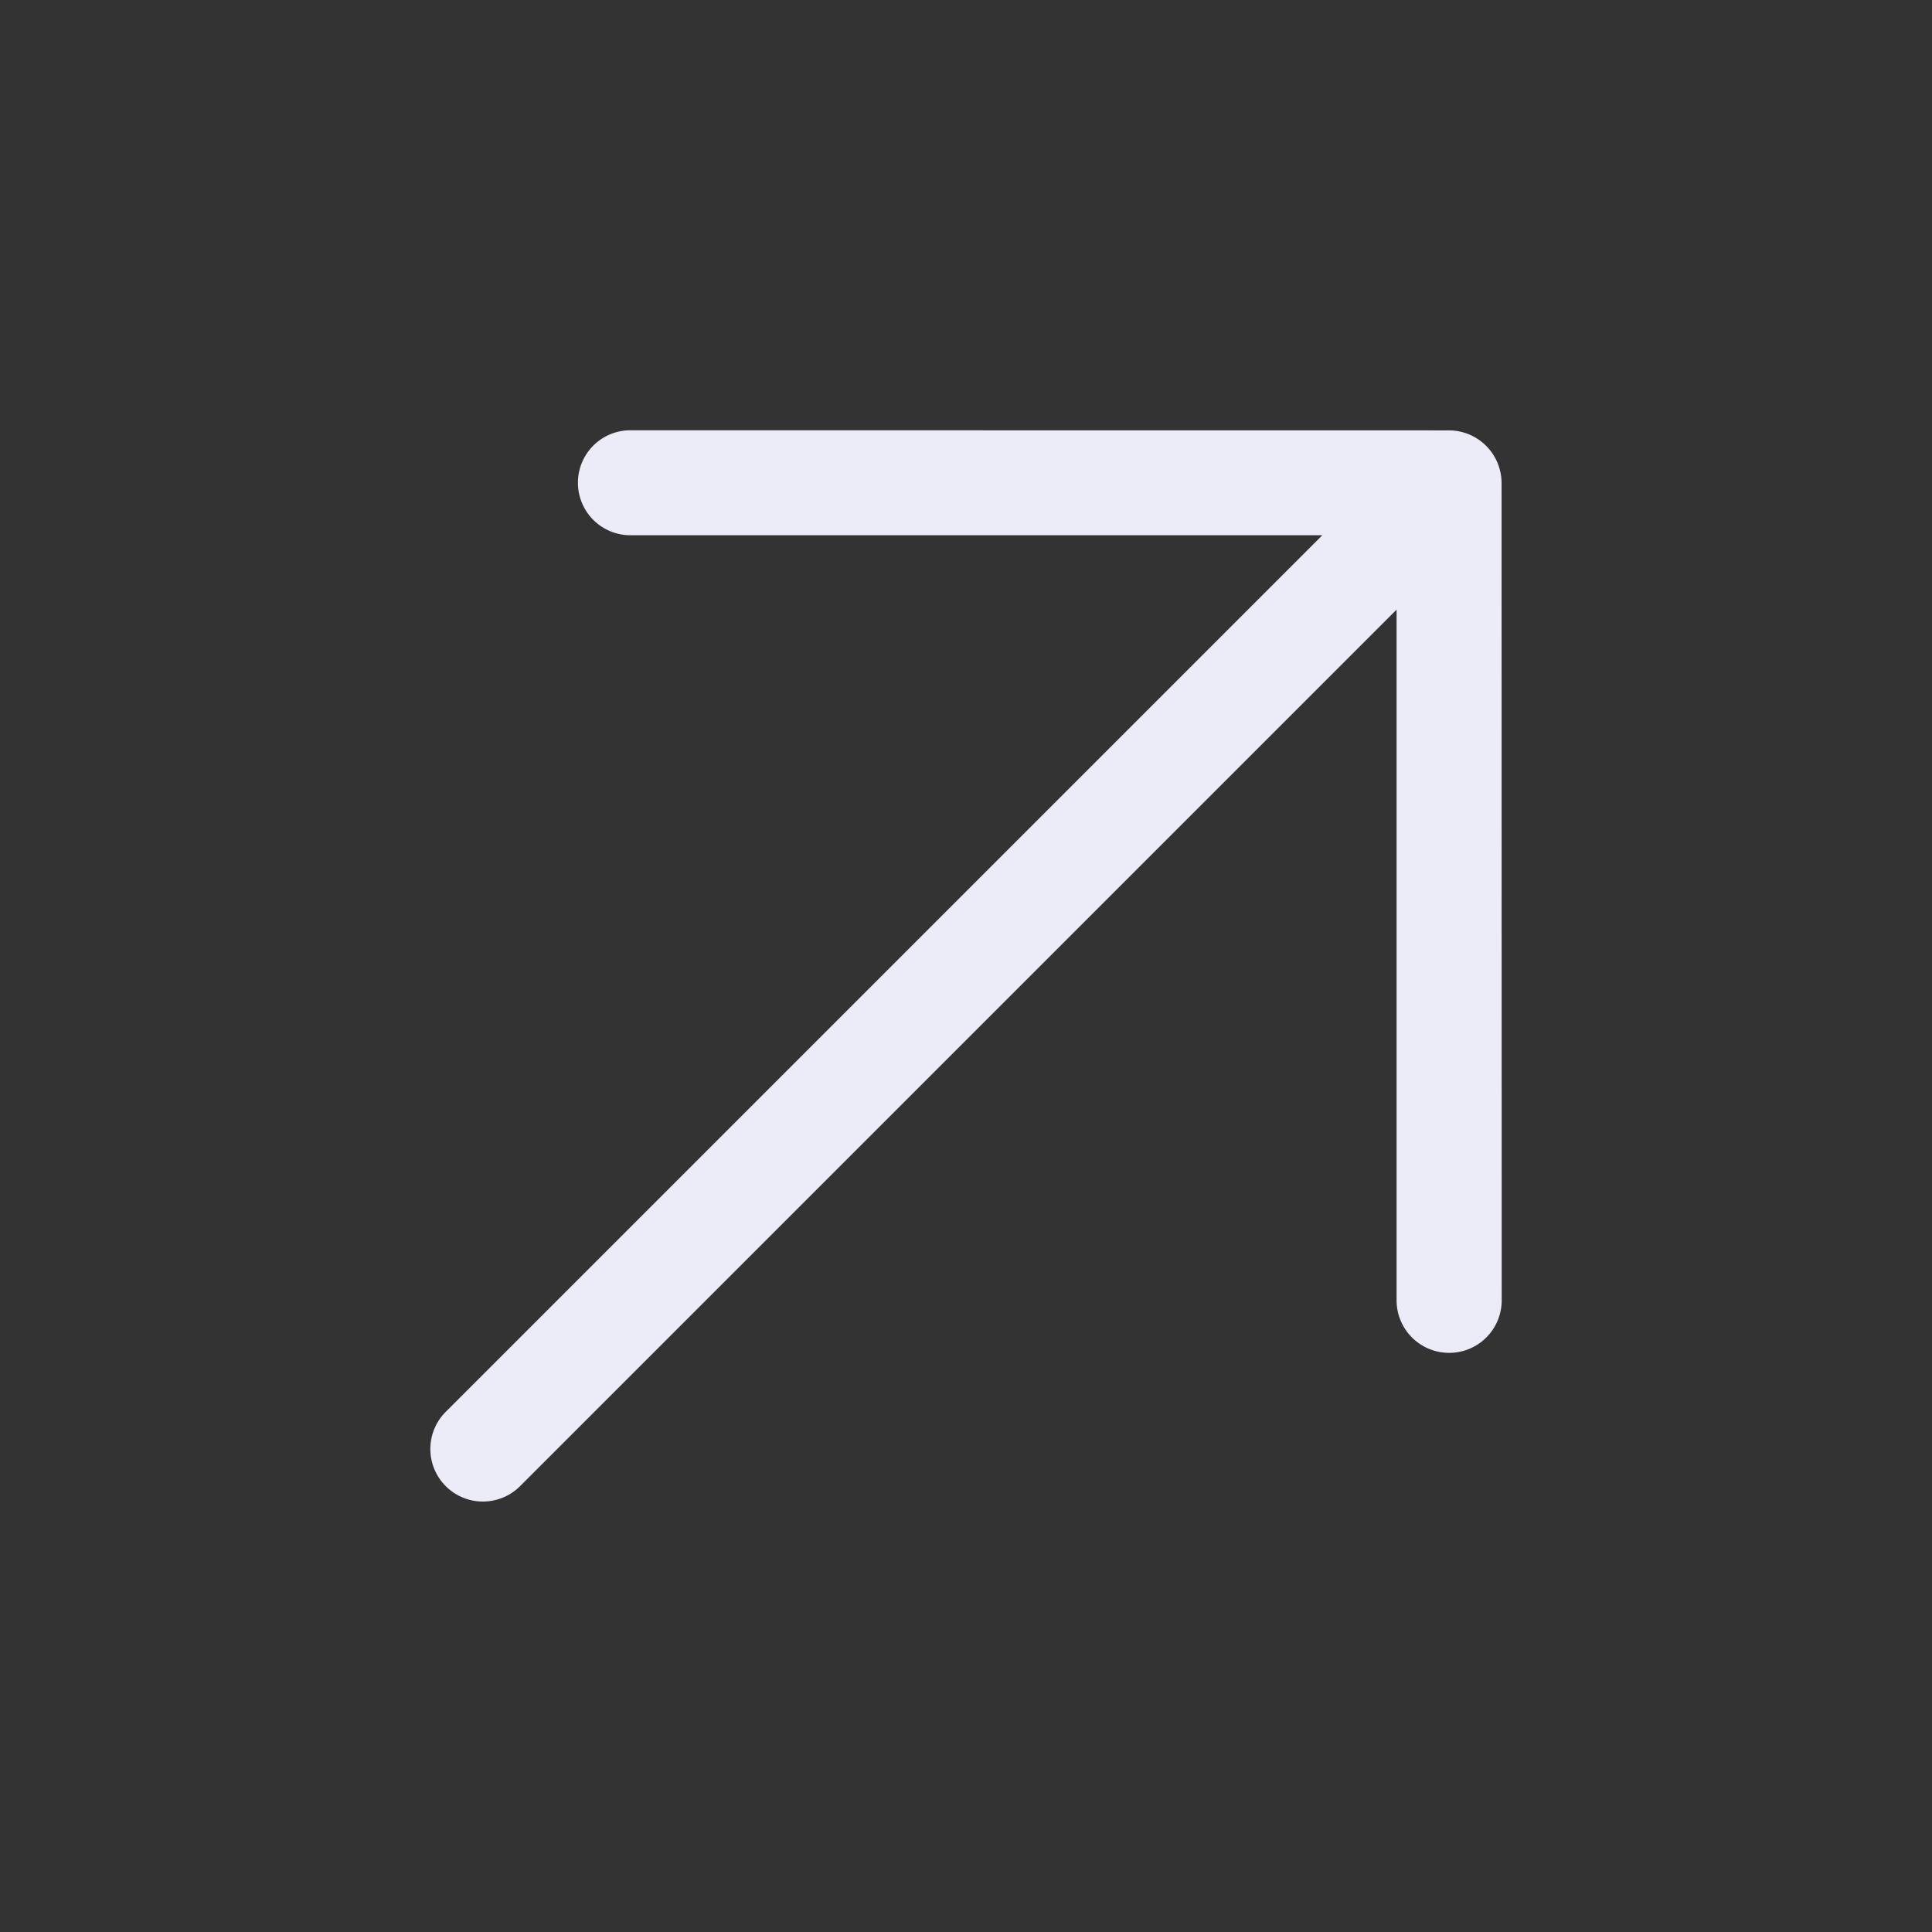 <svg xmlns="http://www.w3.org/2000/svg" width="28.823" height="28.823" viewBox="0 0 28.823 28.823">
  <rect x="0" y="0" width="28.823" height="28.823" fill="#333333" stroke="none"/>
  <path id="arrow-up-light" d="M10.009,32.278a.787.787,0,0,0-1.107,0L.278,40.9a.783.783,0,1,0,1.107,1.107l7.286-7.286V53.216a.784.784,0,1,0,1.568,0V34.723l7.286,7.286A.783.783,0,0,0,18.634,40.9Z" transform="translate(38.148 -22.698) rotate(45)" fill="#ececf9"/>
</svg>
